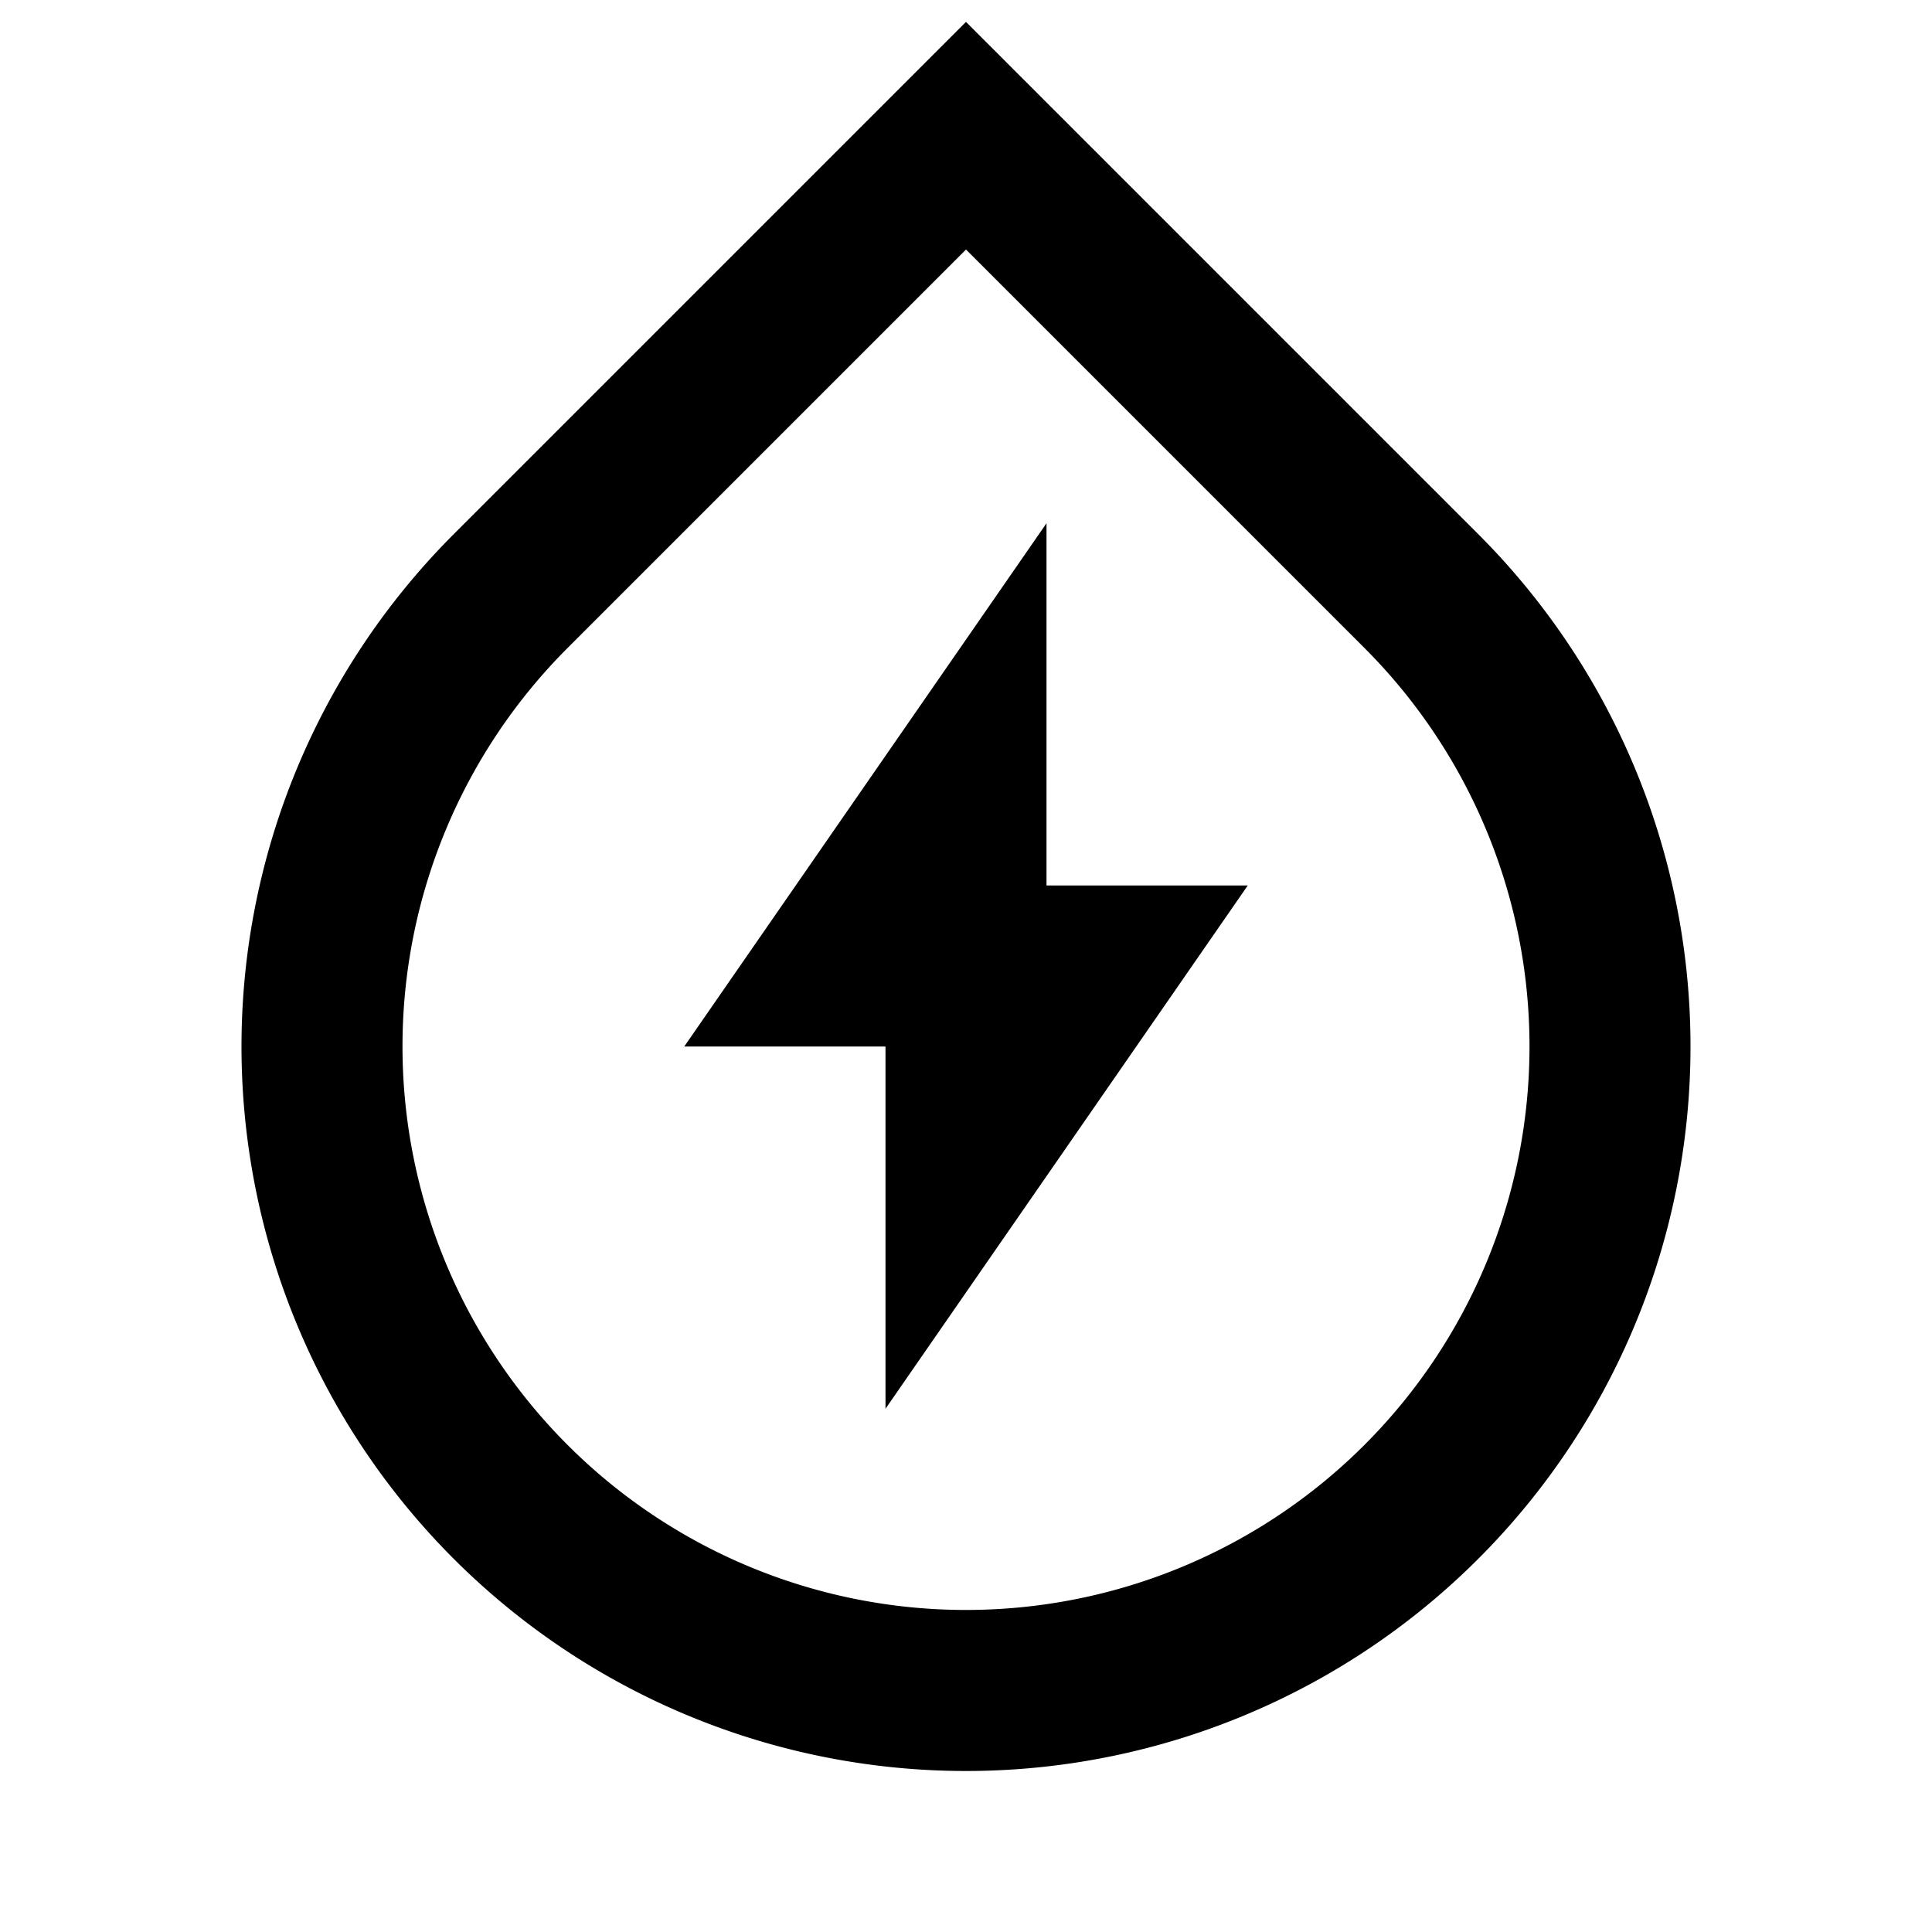 <svg xmlns="http://www.w3.org/2000/svg" viewBox="0 0 24 24"><g><path fill="none" d="M0 0h24v24H0z"></path><path d="M12 3.1L7.05 8.05a7 7 0 1 0 9.9 0L12 3.1zm0-2.828l6.364 6.364a9 9 0 1 1-12.728 0L12 .272zM13 11h2.5L11 17.5V13H8.5L13 6.5V11z"></path></g></svg>